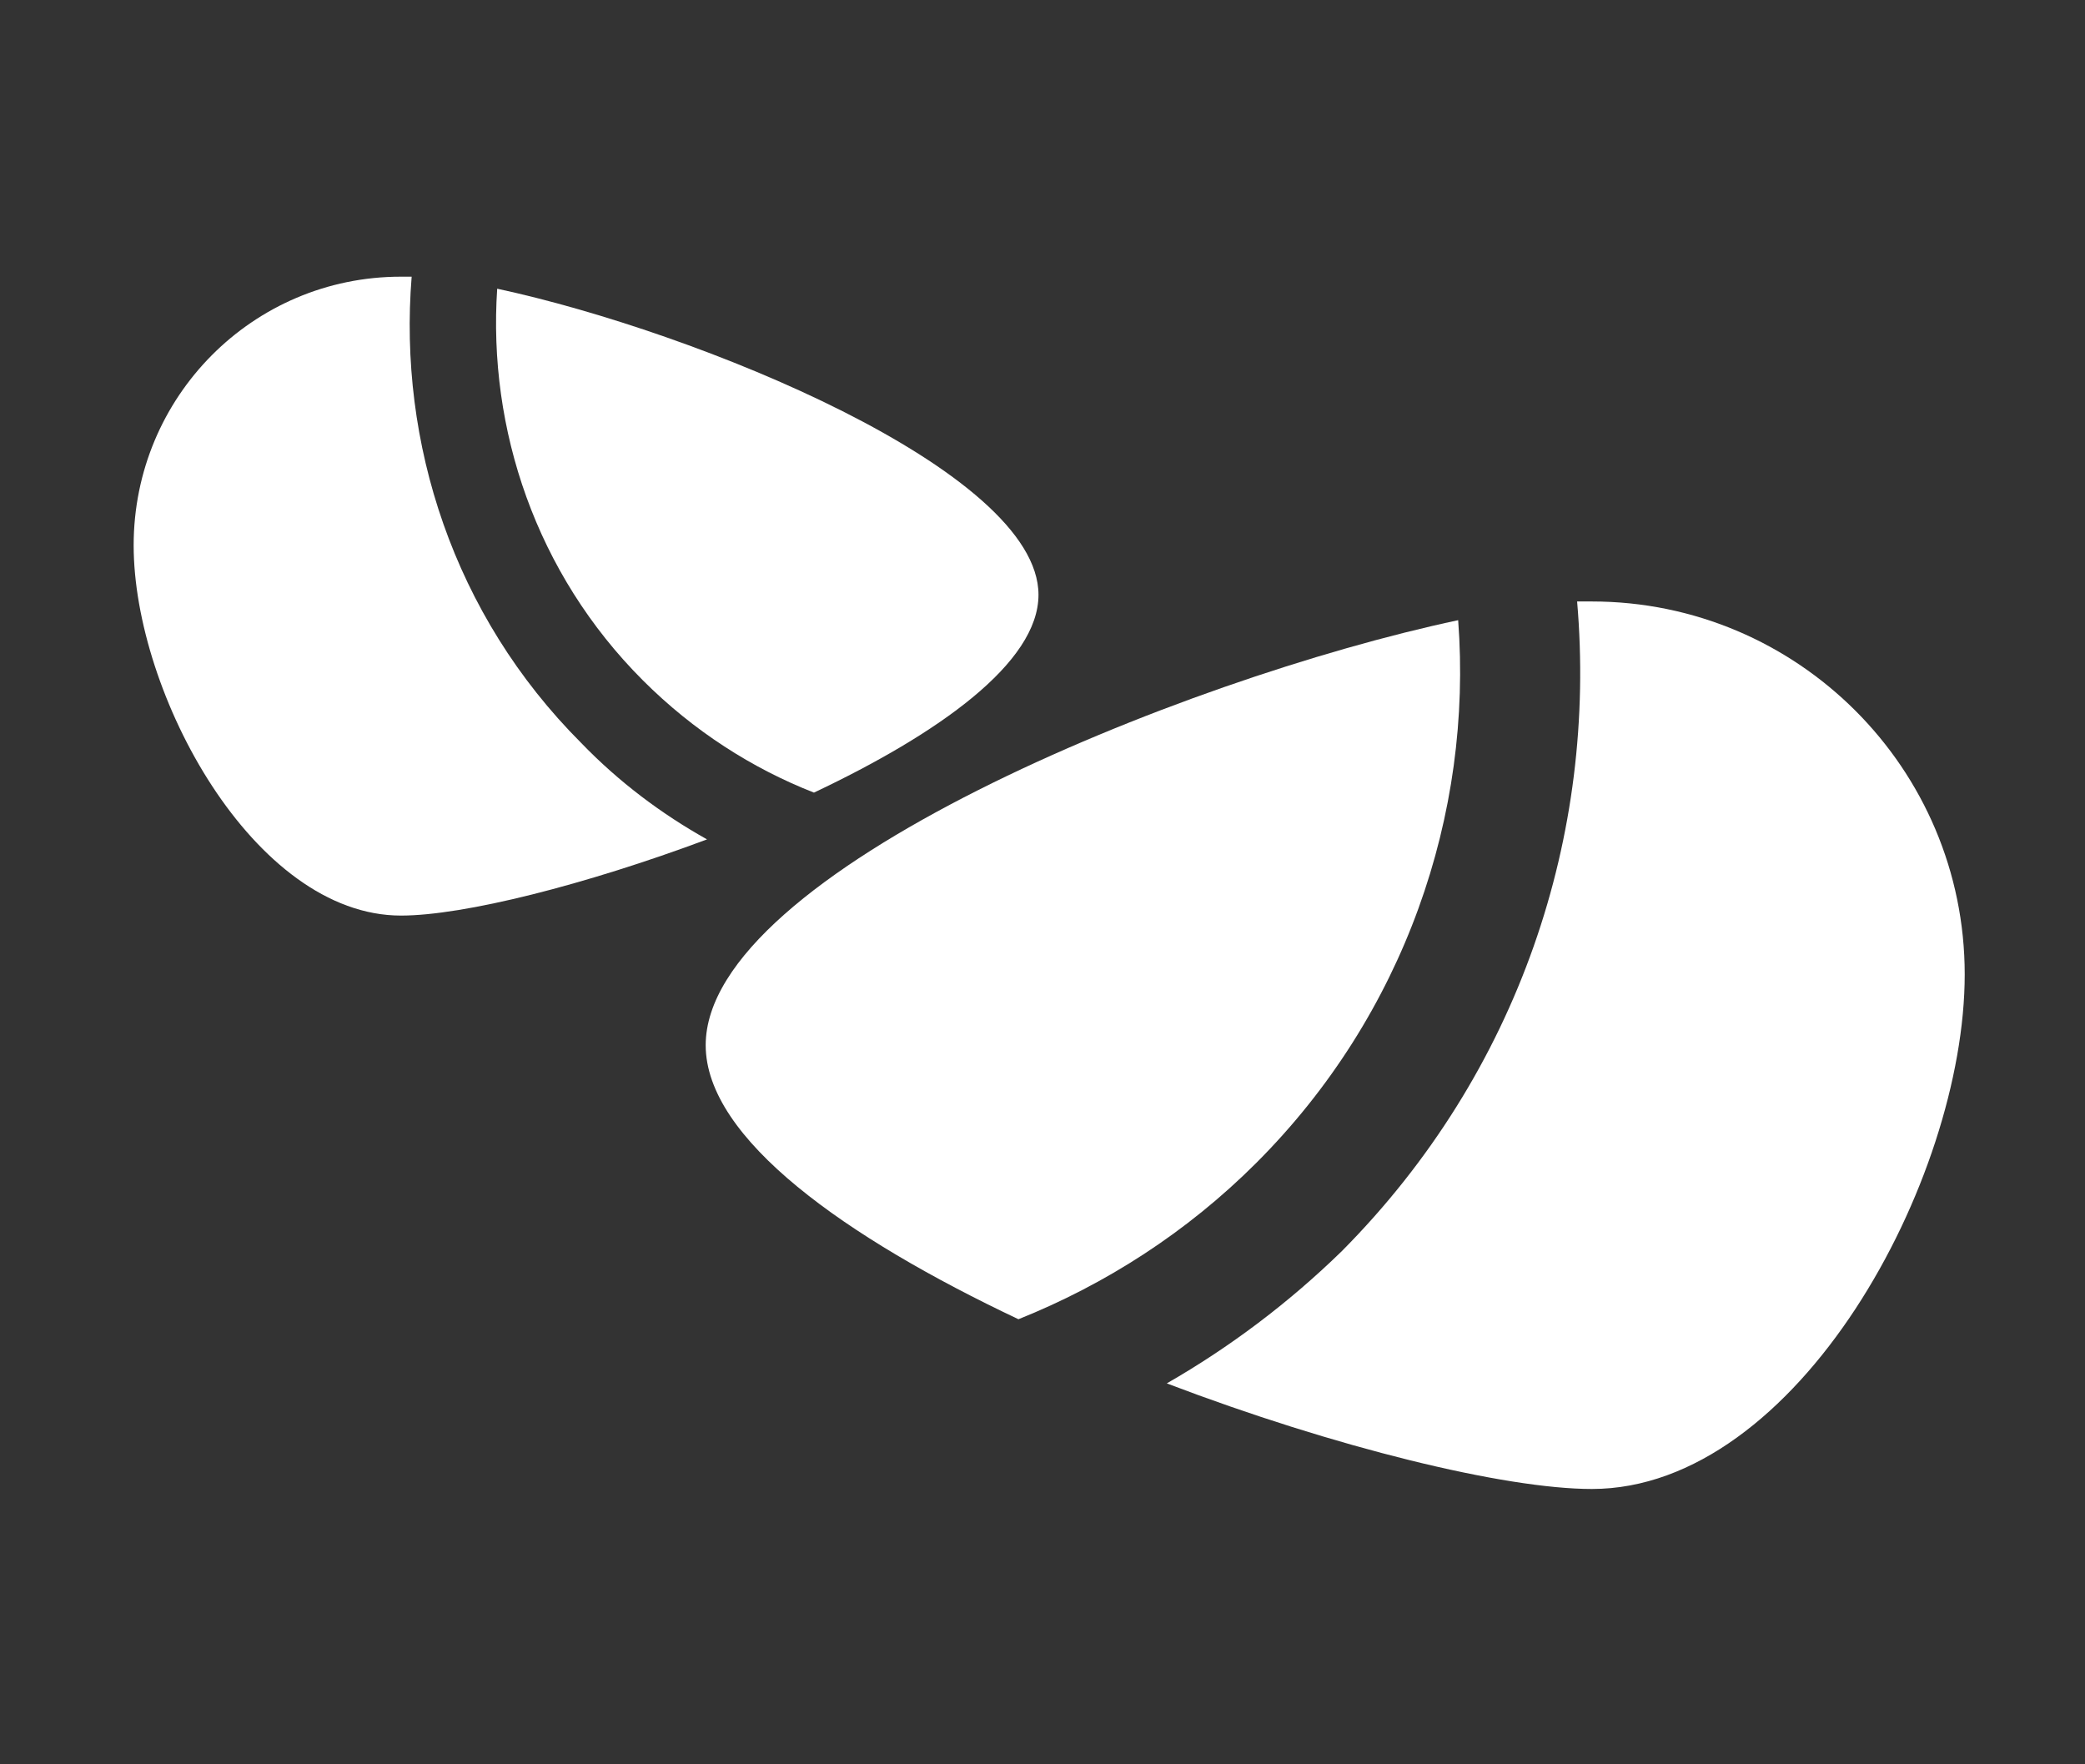 <?xml version="1.0" encoding="utf-8"?>
<!-- Generator: Adobe Illustrator 24.3.0, SVG Export Plug-In . SVG Version: 6.00 Build 0)  -->
<svg version="1.1" id="Calque_1" xmlns="http://www.w3.org/2000/svg" xmlns:xlink="http://www.w3.org/1999/xlink" x="0px" y="0px"
	 viewBox="0 0 156 132" style="enable-background:new 0 0 156 132;" xml:space="preserve">
<rect x="0" y="0" width="156" height="132" fill="#333333" stroke="none"/>
<style type="text/css">
	.st0{fill:#FFFFFF;}
</style>
<g>
	<path class="st0" d="M48.1,50.9c3.8,3.8,8.2,6.6,12.8,8.4c9.3-4.4,16.8-9.7,16.8-14.8c0-9.3-25.6-19.7-40.5-22.9
		C36.5,32.1,40.1,42.9,48.1,50.9z"/>
	<path class="st0" d="M30.8,20.7c-0.3,0-0.5,0-0.8,0c-11.1,0-20,9-20,20.1s9,27.7,20,27.7c4.7,0,13.8-2.3,22.9-5.7
		c-3.4-1.9-6.6-4.3-9.4-7.2C33.9,46,29.8,33.1,30.8,20.7z"/>
</g>
<g>
	<path class="st0" d="M94,87c-5.2,5.2-11.3,9.1-17.8,11.7c-12.9-6.1-23.4-13.5-23.4-20.5c0-12.9,35.6-27.4,56.3-31.8
		C110.2,60.9,105.1,75.9,94,87z"/>
	<path class="st0" d="M118,45c0.4,0,0.7,0,1.1,0c15.4,0,27.9,12.5,27.9,27.9s-12.5,38.5-27.9,38.5c-6.5,0-19.2-3.1-31.8-7.9
		c4.7-2.7,9.1-6,13.1-9.9C113.7,80.2,119.5,62.4,118,45z"/>
</g>
</svg>
